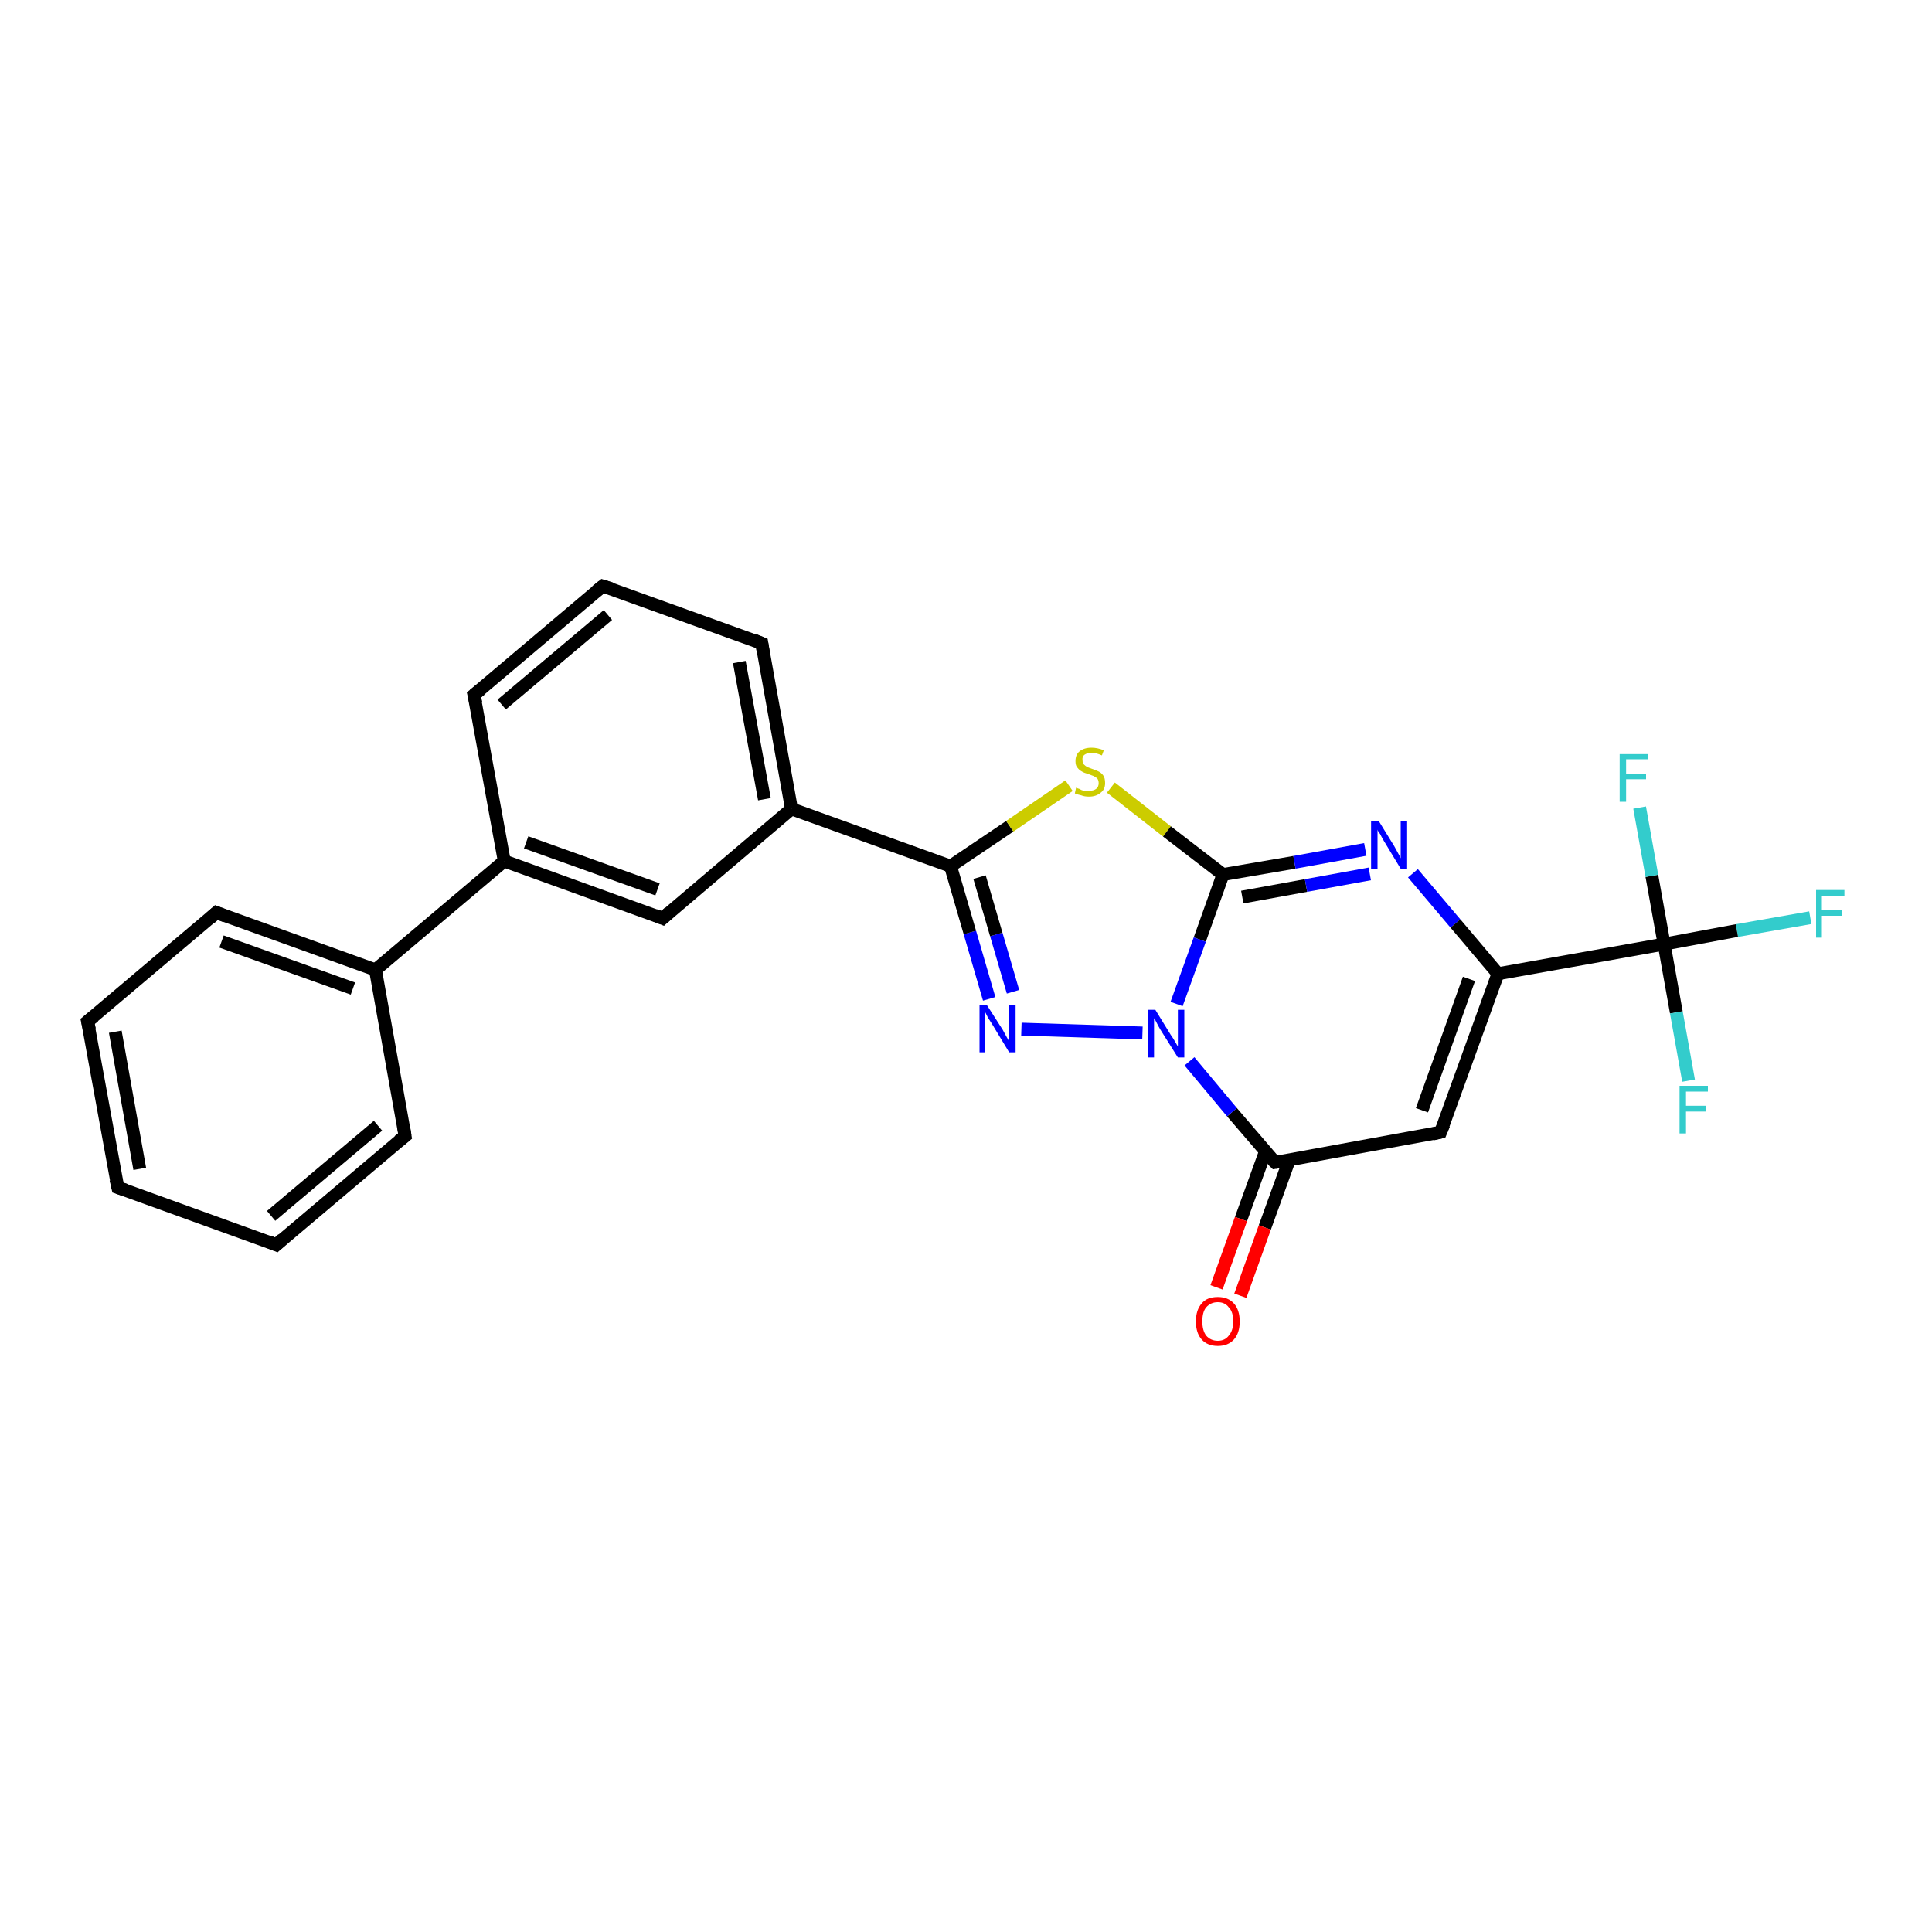 <?xml version='1.0' encoding='iso-8859-1'?>
<svg version='1.1' baseProfile='full'
              xmlns='http://www.w3.org/2000/svg'
                      xmlns:rdkit='http://www.rdkit.org/xml'
                      xmlns:xlink='http://www.w3.org/1999/xlink'
                  xml:space='preserve'
width='300px' height='300px' viewBox='0 0 300 300'>
<!-- END OF HEADER -->
<rect style='opacity:1.0;fill:#FFFFFF;stroke:none' width='300.0' height='300.0' x='0.0' y='0.0'> </rect>
<path class='bond-0 atom-0 atom-1' d='M 281.1,142.5 L 269.7,144.5' style='fill:none;fill-rule:evenodd;stroke:#33CCCC;stroke-width:2.0px;stroke-linecap:butt;stroke-linejoin:miter;stroke-opacity:1' />
<path class='bond-0 atom-0 atom-1' d='M 269.7,144.5 L 258.4,146.6' style='fill:none;fill-rule:evenodd;stroke:#000000;stroke-width:2.0px;stroke-linecap:butt;stroke-linejoin:miter;stroke-opacity:1' />
<path class='bond-1 atom-1 atom-2' d='M 258.4,146.6 L 260.3,157.2' style='fill:none;fill-rule:evenodd;stroke:#000000;stroke-width:2.0px;stroke-linecap:butt;stroke-linejoin:miter;stroke-opacity:1' />
<path class='bond-1 atom-1 atom-2' d='M 260.3,157.2 L 262.2,167.8' style='fill:none;fill-rule:evenodd;stroke:#33CCCC;stroke-width:2.0px;stroke-linecap:butt;stroke-linejoin:miter;stroke-opacity:1' />
<path class='bond-2 atom-1 atom-3' d='M 258.4,146.6 L 256.5,136.0' style='fill:none;fill-rule:evenodd;stroke:#000000;stroke-width:2.0px;stroke-linecap:butt;stroke-linejoin:miter;stroke-opacity:1' />
<path class='bond-2 atom-1 atom-3' d='M 256.5,136.0 L 254.6,125.4' style='fill:none;fill-rule:evenodd;stroke:#33CCCC;stroke-width:2.0px;stroke-linecap:butt;stroke-linejoin:miter;stroke-opacity:1' />
<path class='bond-3 atom-1 atom-4' d='M 258.4,146.6 L 232.6,151.2' style='fill:none;fill-rule:evenodd;stroke:#000000;stroke-width:2.0px;stroke-linecap:butt;stroke-linejoin:miter;stroke-opacity:1' />
<path class='bond-4 atom-4 atom-5' d='M 232.6,151.2 L 223.7,175.8' style='fill:none;fill-rule:evenodd;stroke:#000000;stroke-width:2.0px;stroke-linecap:butt;stroke-linejoin:miter;stroke-opacity:1' />
<path class='bond-4 atom-4 atom-5' d='M 228.1,152.0 L 220.8,172.4' style='fill:none;fill-rule:evenodd;stroke:#000000;stroke-width:2.0px;stroke-linecap:butt;stroke-linejoin:miter;stroke-opacity:1' />
<path class='bond-5 atom-5 atom-6' d='M 223.7,175.8 L 198.0,180.5' style='fill:none;fill-rule:evenodd;stroke:#000000;stroke-width:2.0px;stroke-linecap:butt;stroke-linejoin:miter;stroke-opacity:1' />
<path class='bond-6 atom-6 atom-7' d='M 196.5,178.8 L 192.7,189.3' style='fill:none;fill-rule:evenodd;stroke:#000000;stroke-width:2.0px;stroke-linecap:butt;stroke-linejoin:miter;stroke-opacity:1' />
<path class='bond-6 atom-6 atom-7' d='M 192.7,189.3 L 188.9,199.9' style='fill:none;fill-rule:evenodd;stroke:#FF0000;stroke-width:2.0px;stroke-linecap:butt;stroke-linejoin:miter;stroke-opacity:1' />
<path class='bond-6 atom-6 atom-7' d='M 200.2,180.1 L 196.4,190.6' style='fill:none;fill-rule:evenodd;stroke:#000000;stroke-width:2.0px;stroke-linecap:butt;stroke-linejoin:miter;stroke-opacity:1' />
<path class='bond-6 atom-6 atom-7' d='M 196.4,190.6 L 192.6,201.2' style='fill:none;fill-rule:evenodd;stroke:#FF0000;stroke-width:2.0px;stroke-linecap:butt;stroke-linejoin:miter;stroke-opacity:1' />
<path class='bond-7 atom-6 atom-8' d='M 198.0,180.5 L 191.3,172.7' style='fill:none;fill-rule:evenodd;stroke:#000000;stroke-width:2.0px;stroke-linecap:butt;stroke-linejoin:miter;stroke-opacity:1' />
<path class='bond-7 atom-6 atom-8' d='M 191.3,172.7 L 184.7,164.8' style='fill:none;fill-rule:evenodd;stroke:#0000FF;stroke-width:2.0px;stroke-linecap:butt;stroke-linejoin:miter;stroke-opacity:1' />
<path class='bond-8 atom-8 atom-9' d='M 177.4,160.4 L 158.6,159.8' style='fill:none;fill-rule:evenodd;stroke:#0000FF;stroke-width:2.0px;stroke-linecap:butt;stroke-linejoin:miter;stroke-opacity:1' />
<path class='bond-9 atom-9 atom-10' d='M 153.6,155.1 L 150.6,144.8' style='fill:none;fill-rule:evenodd;stroke:#0000FF;stroke-width:2.0px;stroke-linecap:butt;stroke-linejoin:miter;stroke-opacity:1' />
<path class='bond-9 atom-9 atom-10' d='M 150.6,144.8 L 147.6,134.5' style='fill:none;fill-rule:evenodd;stroke:#000000;stroke-width:2.0px;stroke-linecap:butt;stroke-linejoin:miter;stroke-opacity:1' />
<path class='bond-9 atom-9 atom-10' d='M 157.3,154.0 L 154.7,145.1' style='fill:none;fill-rule:evenodd;stroke:#0000FF;stroke-width:2.0px;stroke-linecap:butt;stroke-linejoin:miter;stroke-opacity:1' />
<path class='bond-9 atom-9 atom-10' d='M 154.7,145.1 L 152.1,136.2' style='fill:none;fill-rule:evenodd;stroke:#000000;stroke-width:2.0px;stroke-linecap:butt;stroke-linejoin:miter;stroke-opacity:1' />
<path class='bond-10 atom-10 atom-11' d='M 147.6,134.5 L 156.8,128.3' style='fill:none;fill-rule:evenodd;stroke:#000000;stroke-width:2.0px;stroke-linecap:butt;stroke-linejoin:miter;stroke-opacity:1' />
<path class='bond-10 atom-10 atom-11' d='M 156.8,128.3 L 166.0,122.0' style='fill:none;fill-rule:evenodd;stroke:#CCCC00;stroke-width:2.0px;stroke-linecap:butt;stroke-linejoin:miter;stroke-opacity:1' />
<path class='bond-11 atom-11 atom-12' d='M 172.5,122.3 L 181.2,129.1' style='fill:none;fill-rule:evenodd;stroke:#CCCC00;stroke-width:2.0px;stroke-linecap:butt;stroke-linejoin:miter;stroke-opacity:1' />
<path class='bond-11 atom-11 atom-12' d='M 181.2,129.1 L 189.9,135.8' style='fill:none;fill-rule:evenodd;stroke:#000000;stroke-width:2.0px;stroke-linecap:butt;stroke-linejoin:miter;stroke-opacity:1' />
<path class='bond-12 atom-12 atom-13' d='M 189.9,135.8 L 201.0,133.9' style='fill:none;fill-rule:evenodd;stroke:#000000;stroke-width:2.0px;stroke-linecap:butt;stroke-linejoin:miter;stroke-opacity:1' />
<path class='bond-12 atom-12 atom-13' d='M 201.0,133.9 L 212.0,131.9' style='fill:none;fill-rule:evenodd;stroke:#0000FF;stroke-width:2.0px;stroke-linecap:butt;stroke-linejoin:miter;stroke-opacity:1' />
<path class='bond-12 atom-12 atom-13' d='M 192.9,139.3 L 202.8,137.5' style='fill:none;fill-rule:evenodd;stroke:#000000;stroke-width:2.0px;stroke-linecap:butt;stroke-linejoin:miter;stroke-opacity:1' />
<path class='bond-12 atom-12 atom-13' d='M 202.8,137.5 L 212.7,135.7' style='fill:none;fill-rule:evenodd;stroke:#0000FF;stroke-width:2.0px;stroke-linecap:butt;stroke-linejoin:miter;stroke-opacity:1' />
<path class='bond-13 atom-10 atom-14' d='M 147.6,134.5 L 122.9,125.6' style='fill:none;fill-rule:evenodd;stroke:#000000;stroke-width:2.0px;stroke-linecap:butt;stroke-linejoin:miter;stroke-opacity:1' />
<path class='bond-14 atom-14 atom-15' d='M 122.9,125.6 L 118.3,99.9' style='fill:none;fill-rule:evenodd;stroke:#000000;stroke-width:2.0px;stroke-linecap:butt;stroke-linejoin:miter;stroke-opacity:1' />
<path class='bond-14 atom-14 atom-15' d='M 118.7,124.1 L 114.8,102.8' style='fill:none;fill-rule:evenodd;stroke:#000000;stroke-width:2.0px;stroke-linecap:butt;stroke-linejoin:miter;stroke-opacity:1' />
<path class='bond-15 atom-15 atom-16' d='M 118.3,99.9 L 93.6,91.0' style='fill:none;fill-rule:evenodd;stroke:#000000;stroke-width:2.0px;stroke-linecap:butt;stroke-linejoin:miter;stroke-opacity:1' />
<path class='bond-16 atom-16 atom-17' d='M 93.6,91.0 L 73.6,107.9' style='fill:none;fill-rule:evenodd;stroke:#000000;stroke-width:2.0px;stroke-linecap:butt;stroke-linejoin:miter;stroke-opacity:1' />
<path class='bond-16 atom-16 atom-17' d='M 94.4,95.5 L 77.9,109.4' style='fill:none;fill-rule:evenodd;stroke:#000000;stroke-width:2.0px;stroke-linecap:butt;stroke-linejoin:miter;stroke-opacity:1' />
<path class='bond-17 atom-17 atom-18' d='M 73.6,107.9 L 78.3,133.7' style='fill:none;fill-rule:evenodd;stroke:#000000;stroke-width:2.0px;stroke-linecap:butt;stroke-linejoin:miter;stroke-opacity:1' />
<path class='bond-18 atom-18 atom-19' d='M 78.3,133.7 L 102.9,142.6' style='fill:none;fill-rule:evenodd;stroke:#000000;stroke-width:2.0px;stroke-linecap:butt;stroke-linejoin:miter;stroke-opacity:1' />
<path class='bond-18 atom-18 atom-19' d='M 81.7,130.8 L 102.1,138.1' style='fill:none;fill-rule:evenodd;stroke:#000000;stroke-width:2.0px;stroke-linecap:butt;stroke-linejoin:miter;stroke-opacity:1' />
<path class='bond-19 atom-18 atom-20' d='M 78.3,133.7 L 58.3,150.6' style='fill:none;fill-rule:evenodd;stroke:#000000;stroke-width:2.0px;stroke-linecap:butt;stroke-linejoin:miter;stroke-opacity:1' />
<path class='bond-20 atom-20 atom-21' d='M 58.3,150.6 L 33.6,141.7' style='fill:none;fill-rule:evenodd;stroke:#000000;stroke-width:2.0px;stroke-linecap:butt;stroke-linejoin:miter;stroke-opacity:1' />
<path class='bond-20 atom-20 atom-21' d='M 54.8,153.5 L 34.4,146.2' style='fill:none;fill-rule:evenodd;stroke:#000000;stroke-width:2.0px;stroke-linecap:butt;stroke-linejoin:miter;stroke-opacity:1' />
<path class='bond-21 atom-21 atom-22' d='M 33.6,141.7 L 13.6,158.6' style='fill:none;fill-rule:evenodd;stroke:#000000;stroke-width:2.0px;stroke-linecap:butt;stroke-linejoin:miter;stroke-opacity:1' />
<path class='bond-22 atom-22 atom-23' d='M 13.6,158.6 L 18.3,184.4' style='fill:none;fill-rule:evenodd;stroke:#000000;stroke-width:2.0px;stroke-linecap:butt;stroke-linejoin:miter;stroke-opacity:1' />
<path class='bond-22 atom-22 atom-23' d='M 17.9,160.2 L 21.7,181.5' style='fill:none;fill-rule:evenodd;stroke:#000000;stroke-width:2.0px;stroke-linecap:butt;stroke-linejoin:miter;stroke-opacity:1' />
<path class='bond-23 atom-23 atom-24' d='M 18.3,184.4 L 42.9,193.3' style='fill:none;fill-rule:evenodd;stroke:#000000;stroke-width:2.0px;stroke-linecap:butt;stroke-linejoin:miter;stroke-opacity:1' />
<path class='bond-24 atom-24 atom-25' d='M 42.9,193.3 L 62.9,176.4' style='fill:none;fill-rule:evenodd;stroke:#000000;stroke-width:2.0px;stroke-linecap:butt;stroke-linejoin:miter;stroke-opacity:1' />
<path class='bond-24 atom-24 atom-25' d='M 42.1,188.8 L 58.7,174.8' style='fill:none;fill-rule:evenodd;stroke:#000000;stroke-width:2.0px;stroke-linecap:butt;stroke-linejoin:miter;stroke-opacity:1' />
<path class='bond-25 atom-13 atom-4' d='M 219.4,135.6 L 226.0,143.4' style='fill:none;fill-rule:evenodd;stroke:#0000FF;stroke-width:2.0px;stroke-linecap:butt;stroke-linejoin:miter;stroke-opacity:1' />
<path class='bond-25 atom-13 atom-4' d='M 226.0,143.4 L 232.6,151.2' style='fill:none;fill-rule:evenodd;stroke:#000000;stroke-width:2.0px;stroke-linecap:butt;stroke-linejoin:miter;stroke-opacity:1' />
<path class='bond-26 atom-19 atom-14' d='M 102.9,142.6 L 122.9,125.6' style='fill:none;fill-rule:evenodd;stroke:#000000;stroke-width:2.0px;stroke-linecap:butt;stroke-linejoin:miter;stroke-opacity:1' />
<path class='bond-27 atom-25 atom-20' d='M 62.9,176.4 L 58.3,150.6' style='fill:none;fill-rule:evenodd;stroke:#000000;stroke-width:2.0px;stroke-linecap:butt;stroke-linejoin:miter;stroke-opacity:1' />
<path class='bond-28 atom-12 atom-8' d='M 189.9,135.8 L 186.3,145.9' style='fill:none;fill-rule:evenodd;stroke:#000000;stroke-width:2.0px;stroke-linecap:butt;stroke-linejoin:miter;stroke-opacity:1' />
<path class='bond-28 atom-12 atom-8' d='M 186.3,145.9 L 182.7,155.9' style='fill:none;fill-rule:evenodd;stroke:#0000FF;stroke-width:2.0px;stroke-linecap:butt;stroke-linejoin:miter;stroke-opacity:1' />
<path d='M 224.2,174.6 L 223.7,175.8 L 222.4,176.1' style='fill:none;stroke:#000000;stroke-width:2.0px;stroke-linecap:butt;stroke-linejoin:miter;stroke-opacity:1;' />
<path d='M 199.3,180.3 L 198.0,180.5 L 197.6,180.1' style='fill:none;stroke:#000000;stroke-width:2.0px;stroke-linecap:butt;stroke-linejoin:miter;stroke-opacity:1;' />
<path d='M 118.5,101.2 L 118.3,99.9 L 117.1,99.4' style='fill:none;stroke:#000000;stroke-width:2.0px;stroke-linecap:butt;stroke-linejoin:miter;stroke-opacity:1;' />
<path d='M 94.9,91.4 L 93.6,91.0 L 92.6,91.8' style='fill:none;stroke:#000000;stroke-width:2.0px;stroke-linecap:butt;stroke-linejoin:miter;stroke-opacity:1;' />
<path d='M 74.6,107.1 L 73.6,107.9 L 73.9,109.2' style='fill:none;stroke:#000000;stroke-width:2.0px;stroke-linecap:butt;stroke-linejoin:miter;stroke-opacity:1;' />
<path d='M 101.7,142.1 L 102.9,142.6 L 103.9,141.7' style='fill:none;stroke:#000000;stroke-width:2.0px;stroke-linecap:butt;stroke-linejoin:miter;stroke-opacity:1;' />
<path d='M 34.9,142.2 L 33.6,141.7 L 32.6,142.6' style='fill:none;stroke:#000000;stroke-width:2.0px;stroke-linecap:butt;stroke-linejoin:miter;stroke-opacity:1;' />
<path d='M 14.6,157.8 L 13.6,158.6 L 13.9,159.9' style='fill:none;stroke:#000000;stroke-width:2.0px;stroke-linecap:butt;stroke-linejoin:miter;stroke-opacity:1;' />
<path d='M 18.0,183.1 L 18.3,184.4 L 19.5,184.8' style='fill:none;stroke:#000000;stroke-width:2.0px;stroke-linecap:butt;stroke-linejoin:miter;stroke-opacity:1;' />
<path d='M 41.7,192.8 L 42.9,193.3 L 43.9,192.4' style='fill:none;stroke:#000000;stroke-width:2.0px;stroke-linecap:butt;stroke-linejoin:miter;stroke-opacity:1;' />
<path d='M 61.9,177.2 L 62.9,176.4 L 62.7,175.1' style='fill:none;stroke:#000000;stroke-width:2.0px;stroke-linecap:butt;stroke-linejoin:miter;stroke-opacity:1;' />
<path class='atom-0' d='M 282.0 138.2
L 286.4 138.2
L 286.4 139.1
L 282.9 139.1
L 282.9 141.3
L 286.0 141.3
L 286.0 142.2
L 282.9 142.2
L 282.9 145.6
L 282.0 145.6
L 282.0 138.2
' fill='#33CCCC'/>
<path class='atom-2' d='M 260.8 168.6
L 265.2 168.6
L 265.2 169.5
L 261.8 169.5
L 261.8 171.7
L 264.9 171.7
L 264.9 172.6
L 261.8 172.6
L 261.8 176.0
L 260.8 176.0
L 260.8 168.6
' fill='#33CCCC'/>
<path class='atom-3' d='M 251.5 117.1
L 255.9 117.1
L 255.9 117.9
L 252.5 117.9
L 252.5 120.2
L 255.6 120.2
L 255.6 121.0
L 252.5 121.0
L 252.5 124.5
L 251.5 124.5
L 251.5 117.1
' fill='#33CCCC'/>
<path class='atom-7' d='M 185.7 205.2
Q 185.7 203.4, 186.6 202.4
Q 187.4 201.4, 189.1 201.4
Q 190.7 201.4, 191.6 202.4
Q 192.5 203.4, 192.5 205.2
Q 192.5 207.0, 191.6 208.0
Q 190.7 209.0, 189.1 209.0
Q 187.5 209.0, 186.6 208.0
Q 185.7 207.0, 185.7 205.2
M 189.1 208.2
Q 190.2 208.2, 190.8 207.4
Q 191.5 206.6, 191.5 205.2
Q 191.5 203.7, 190.8 203.0
Q 190.2 202.2, 189.1 202.2
Q 188.0 202.2, 187.3 203.0
Q 186.7 203.7, 186.7 205.2
Q 186.7 206.6, 187.3 207.4
Q 188.0 208.2, 189.1 208.2
' fill='#FF0000'/>
<path class='atom-8' d='M 179.4 156.8
L 181.8 160.7
Q 182.1 161.1, 182.5 161.8
Q 182.9 162.5, 182.9 162.5
L 182.9 156.8
L 183.9 156.8
L 183.9 164.2
L 182.9 164.2
L 180.2 159.9
Q 179.9 159.4, 179.6 158.8
Q 179.3 158.2, 179.2 158.1
L 179.2 164.2
L 178.2 164.2
L 178.2 156.8
L 179.4 156.8
' fill='#0000FF'/>
<path class='atom-9' d='M 153.2 156.0
L 155.7 159.9
Q 155.9 160.3, 156.3 161.0
Q 156.7 161.7, 156.7 161.7
L 156.7 156.0
L 157.7 156.0
L 157.7 163.4
L 156.7 163.4
L 154.1 159.1
Q 153.8 158.6, 153.4 158.0
Q 153.1 157.4, 153.0 157.2
L 153.0 163.4
L 152.1 163.4
L 152.1 156.0
L 153.2 156.0
' fill='#0000FF'/>
<path class='atom-11' d='M 167.1 122.3
Q 167.2 122.4, 167.6 122.5
Q 167.9 122.7, 168.3 122.8
Q 168.7 122.8, 169.1 122.8
Q 169.8 122.8, 170.2 122.5
Q 170.6 122.2, 170.6 121.6
Q 170.6 121.2, 170.4 120.9
Q 170.2 120.7, 169.8 120.5
Q 169.5 120.4, 169.0 120.2
Q 168.3 120.0, 168.0 119.8
Q 167.6 119.6, 167.3 119.2
Q 167.0 118.9, 167.0 118.2
Q 167.0 117.2, 167.6 116.7
Q 168.3 116.1, 169.5 116.1
Q 170.4 116.1, 171.4 116.5
L 171.1 117.3
Q 170.2 116.9, 169.6 116.9
Q 168.8 116.9, 168.4 117.2
Q 168.0 117.5, 168.1 118.1
Q 168.1 118.5, 168.3 118.7
Q 168.5 118.9, 168.8 119.1
Q 169.1 119.2, 169.6 119.4
Q 170.2 119.6, 170.6 119.8
Q 171.0 120.0, 171.3 120.4
Q 171.6 120.8, 171.6 121.6
Q 171.6 122.6, 170.9 123.1
Q 170.2 123.7, 169.1 123.7
Q 168.4 123.7, 167.9 123.5
Q 167.4 123.4, 166.9 123.2
L 167.1 122.3
' fill='#CCCC00'/>
<path class='atom-13' d='M 214.1 127.5
L 216.5 131.4
Q 216.7 131.8, 217.1 132.5
Q 217.5 133.2, 217.5 133.3
L 217.5 127.5
L 218.5 127.5
L 218.5 134.9
L 217.5 134.9
L 214.9 130.6
Q 214.6 130.1, 214.3 129.5
Q 213.9 129.0, 213.9 128.8
L 213.9 134.9
L 212.9 134.9
L 212.9 127.5
L 214.1 127.5
' fill='#0000FF'/>
</svg>
